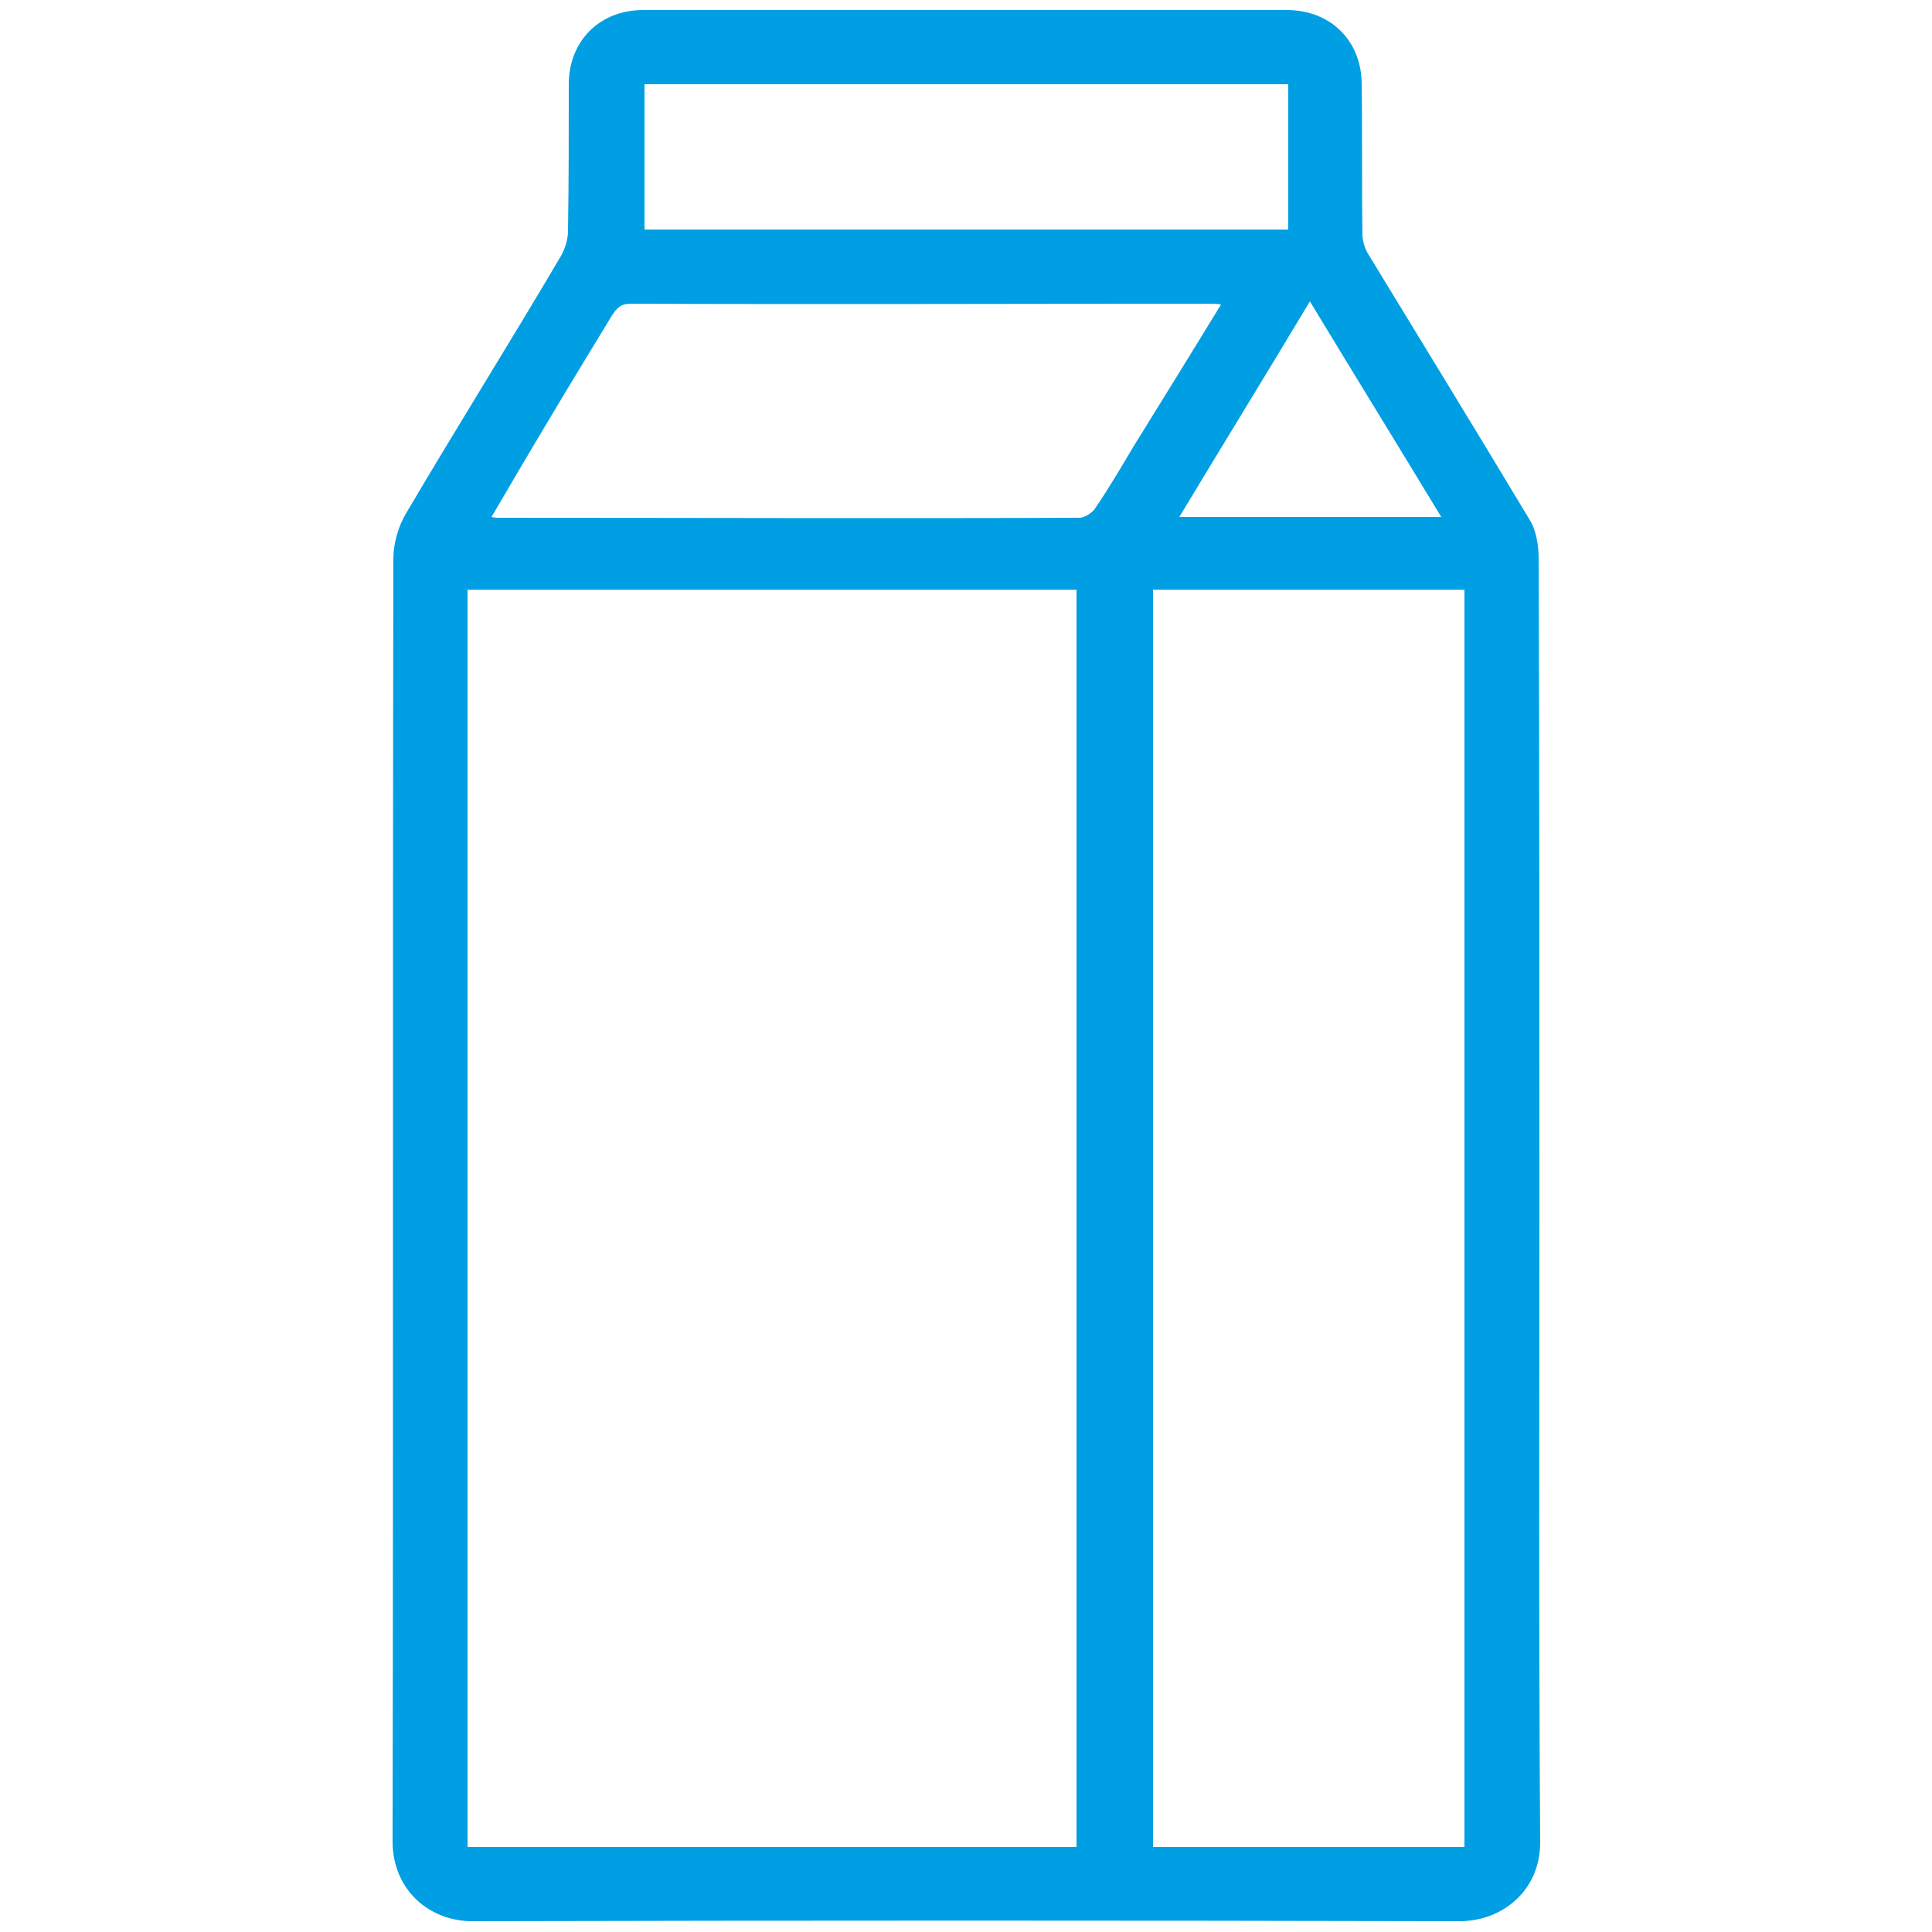 <?xml version="1.0" encoding="utf-8"?>
<!-- Generator: Adobe Illustrator 26.0.2, SVG Export Plug-In . SVG Version: 6.00 Build 0)  -->
<svg version="1.1" id="Слой_1" xmlns="http://www.w3.org/2000/svg" xmlns:xlink="http://www.w3.org/1999/xlink" width="24px" height="24px"
	 viewBox="0 0 25 25" style="enable-background:new 0 0 25 25;fill:#009FE3;" xml:space="preserve">

<path class="st0" d="M19.92,15.56c0-2.78,0-5.56-0.01-8.33c0-0.17-0.03-0.37-0.12-0.51c-0.69-1.15-1.39-2.29-2.09-3.44
	c-0.04-0.07-0.07-0.16-0.07-0.25c-0.01-0.65,0-1.3-0.01-1.94c0-0.56-0.4-0.96-0.97-0.96c-2.78,0-5.56,0-8.33,0
	c-0.56,0-0.96,0.4-0.96,0.96c0,0.63,0,1.27-0.01,1.9c0,0.11-0.04,0.23-0.09,0.32C6.6,4.43,5.91,5.53,5.25,6.65
	c-0.1,0.17-0.16,0.39-0.16,0.58c-0.01,5.53,0,11.07-0.01,16.6c0,0.61,0.46,1.03,1.03,1.03c4.26-0.01,8.52-0.01,12.78,0
	c0.55,0,1.05-0.4,1.04-1.04C19.91,21.07,19.92,18.31,19.92,15.56z M18.65,6.69c-1.14,0-2.26,0-3.39,0c0.56-0.93,1.12-1.84,1.69-2.79
	C17.52,4.84,18.08,5.75,18.65,6.69z M8.34,1.09c2.77,0,5.54,0,8.33,0c0,0.63,0,1.25,0,1.88c-2.78,0-5.55,0-8.33,0
	C8.34,2.35,8.34,1.73,8.34,1.09z M13.93,23.9c-2.62,0-5.24,0-7.88,0c0-5.42,0-10.83,0-16.27c2.63,0,5.24,0,7.88,0
	C13.93,13.05,13.93,18.47,13.93,23.9z M14.17,6.58c-0.04,0.06-0.14,0.12-0.2,0.12c-2.51,0.01-5.02,0-7.52,0
	c-0.02,0-0.04,0-0.09-0.01C6.6,6.28,6.84,5.87,7.08,5.47c0.28-0.47,0.56-0.93,0.84-1.39c0.06-0.09,0.11-0.15,0.24-0.15
	c2.5,0.01,5,0,7.5,0c0.03,0,0.07,0,0.14,0.01c-0.39,0.64-0.77,1.25-1.14,1.85C14.5,6.06,14.34,6.33,14.17,6.58z M18.95,23.9
	c-1.34,0-2.68,0-4.03,0c0-5.42,0-10.84,0-16.27c1.35,0,2.69,0,4.03,0C18.95,13.05,18.95,18.47,18.95,23.9z"/>
</svg>
